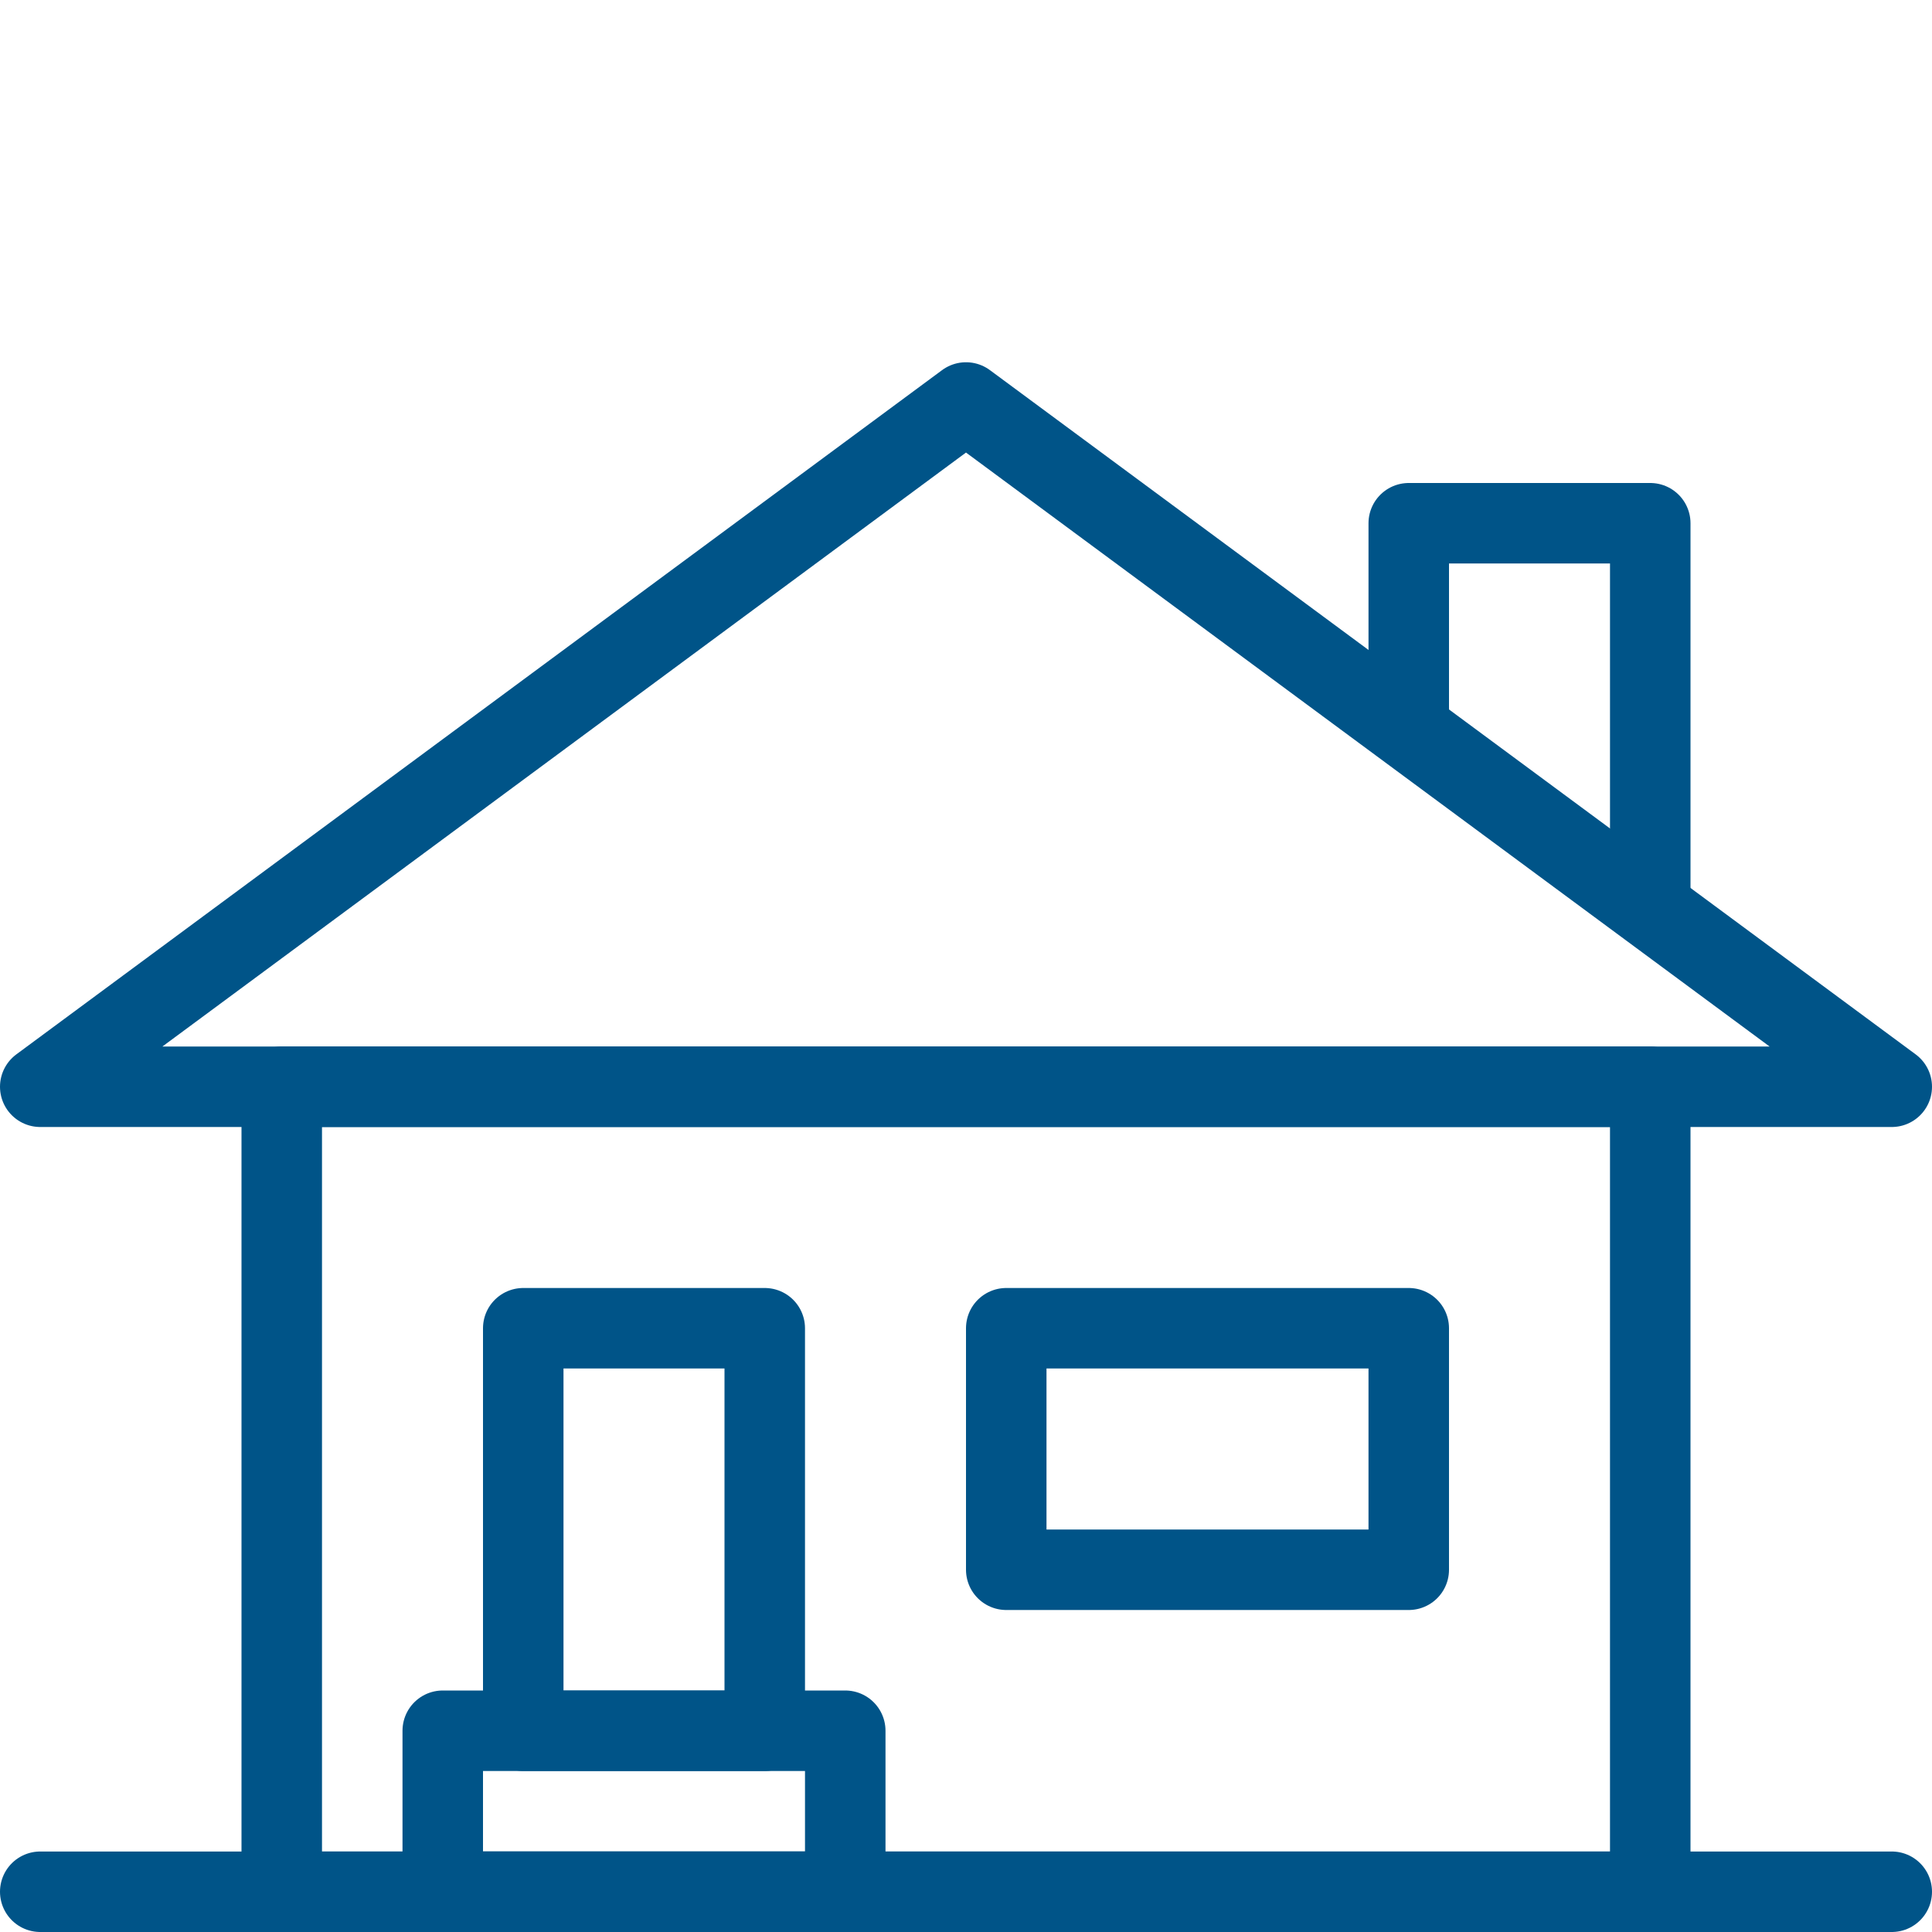 <?xml version="1.0" encoding="utf-8"?>
<!-- Generator: Adobe Illustrator 16.0.3, SVG Export Plug-In . SVG Version: 6.00 Build 0)  -->
<!DOCTYPE svg PUBLIC "-//W3C//DTD SVG 1.1//EN" "http://www.w3.org/Graphics/SVG/1.1/DTD/svg11.dtd">
<svg version="1.1" xmlns="http://www.w3.org/2000/svg" xmlns:xlink="http://www.w3.org/1999/xlink" x="0px" y="0px" width="24px"
	 height="24px" viewBox="0 0 24 24" enable-background="new 0 0 24 24" xml:space="preserve">
<g id="Outline_Icons">
	<g>

			<line fill="none" stroke="#005488" stroke-linecap="round" stroke-linejoin="round" stroke-miterlimit="10" x1="0.5" y1="23.5" x2="23.5" y2="23.5"/>

			<rect x="3.5" y="13.5" fill="none" stroke="#005488" stroke-linecap="round" stroke-linejoin="round" stroke-miterlimit="10" width="17" height="10"/>
		<polygon fill="none" stroke="#005488" stroke-linecap="round" stroke-linejoin="round" stroke-miterlimit="10" points="12,5
			0.5,13.5 23.5,13.5 		"/>
		<polyline fill="none" stroke="#005488" stroke-linejoin="round" stroke-miterlimit="10" points="20.5,11.291 20.5,6.5 17.5,6.5
			17.5,9.078 		"/>
		<rect x="6.5" y="16.5" fill="none" stroke="#005488" stroke-linejoin="round" stroke-miterlimit="10" width="3" height="5"/>
		<rect x="12.5" y="16.5" fill="none" stroke="#005488" stroke-linejoin="round" stroke-miterlimit="10" width="5" height="3"/>
		<rect x="5.5" y="21.5" fill="none" stroke="#005488" stroke-linejoin="round" stroke-miterlimit="10" width="5" height="2"/>
	</g>
</g>
<g id="invisible_shape">
	<rect fill="none" width="24" height="24"/>
</g>
</svg>
